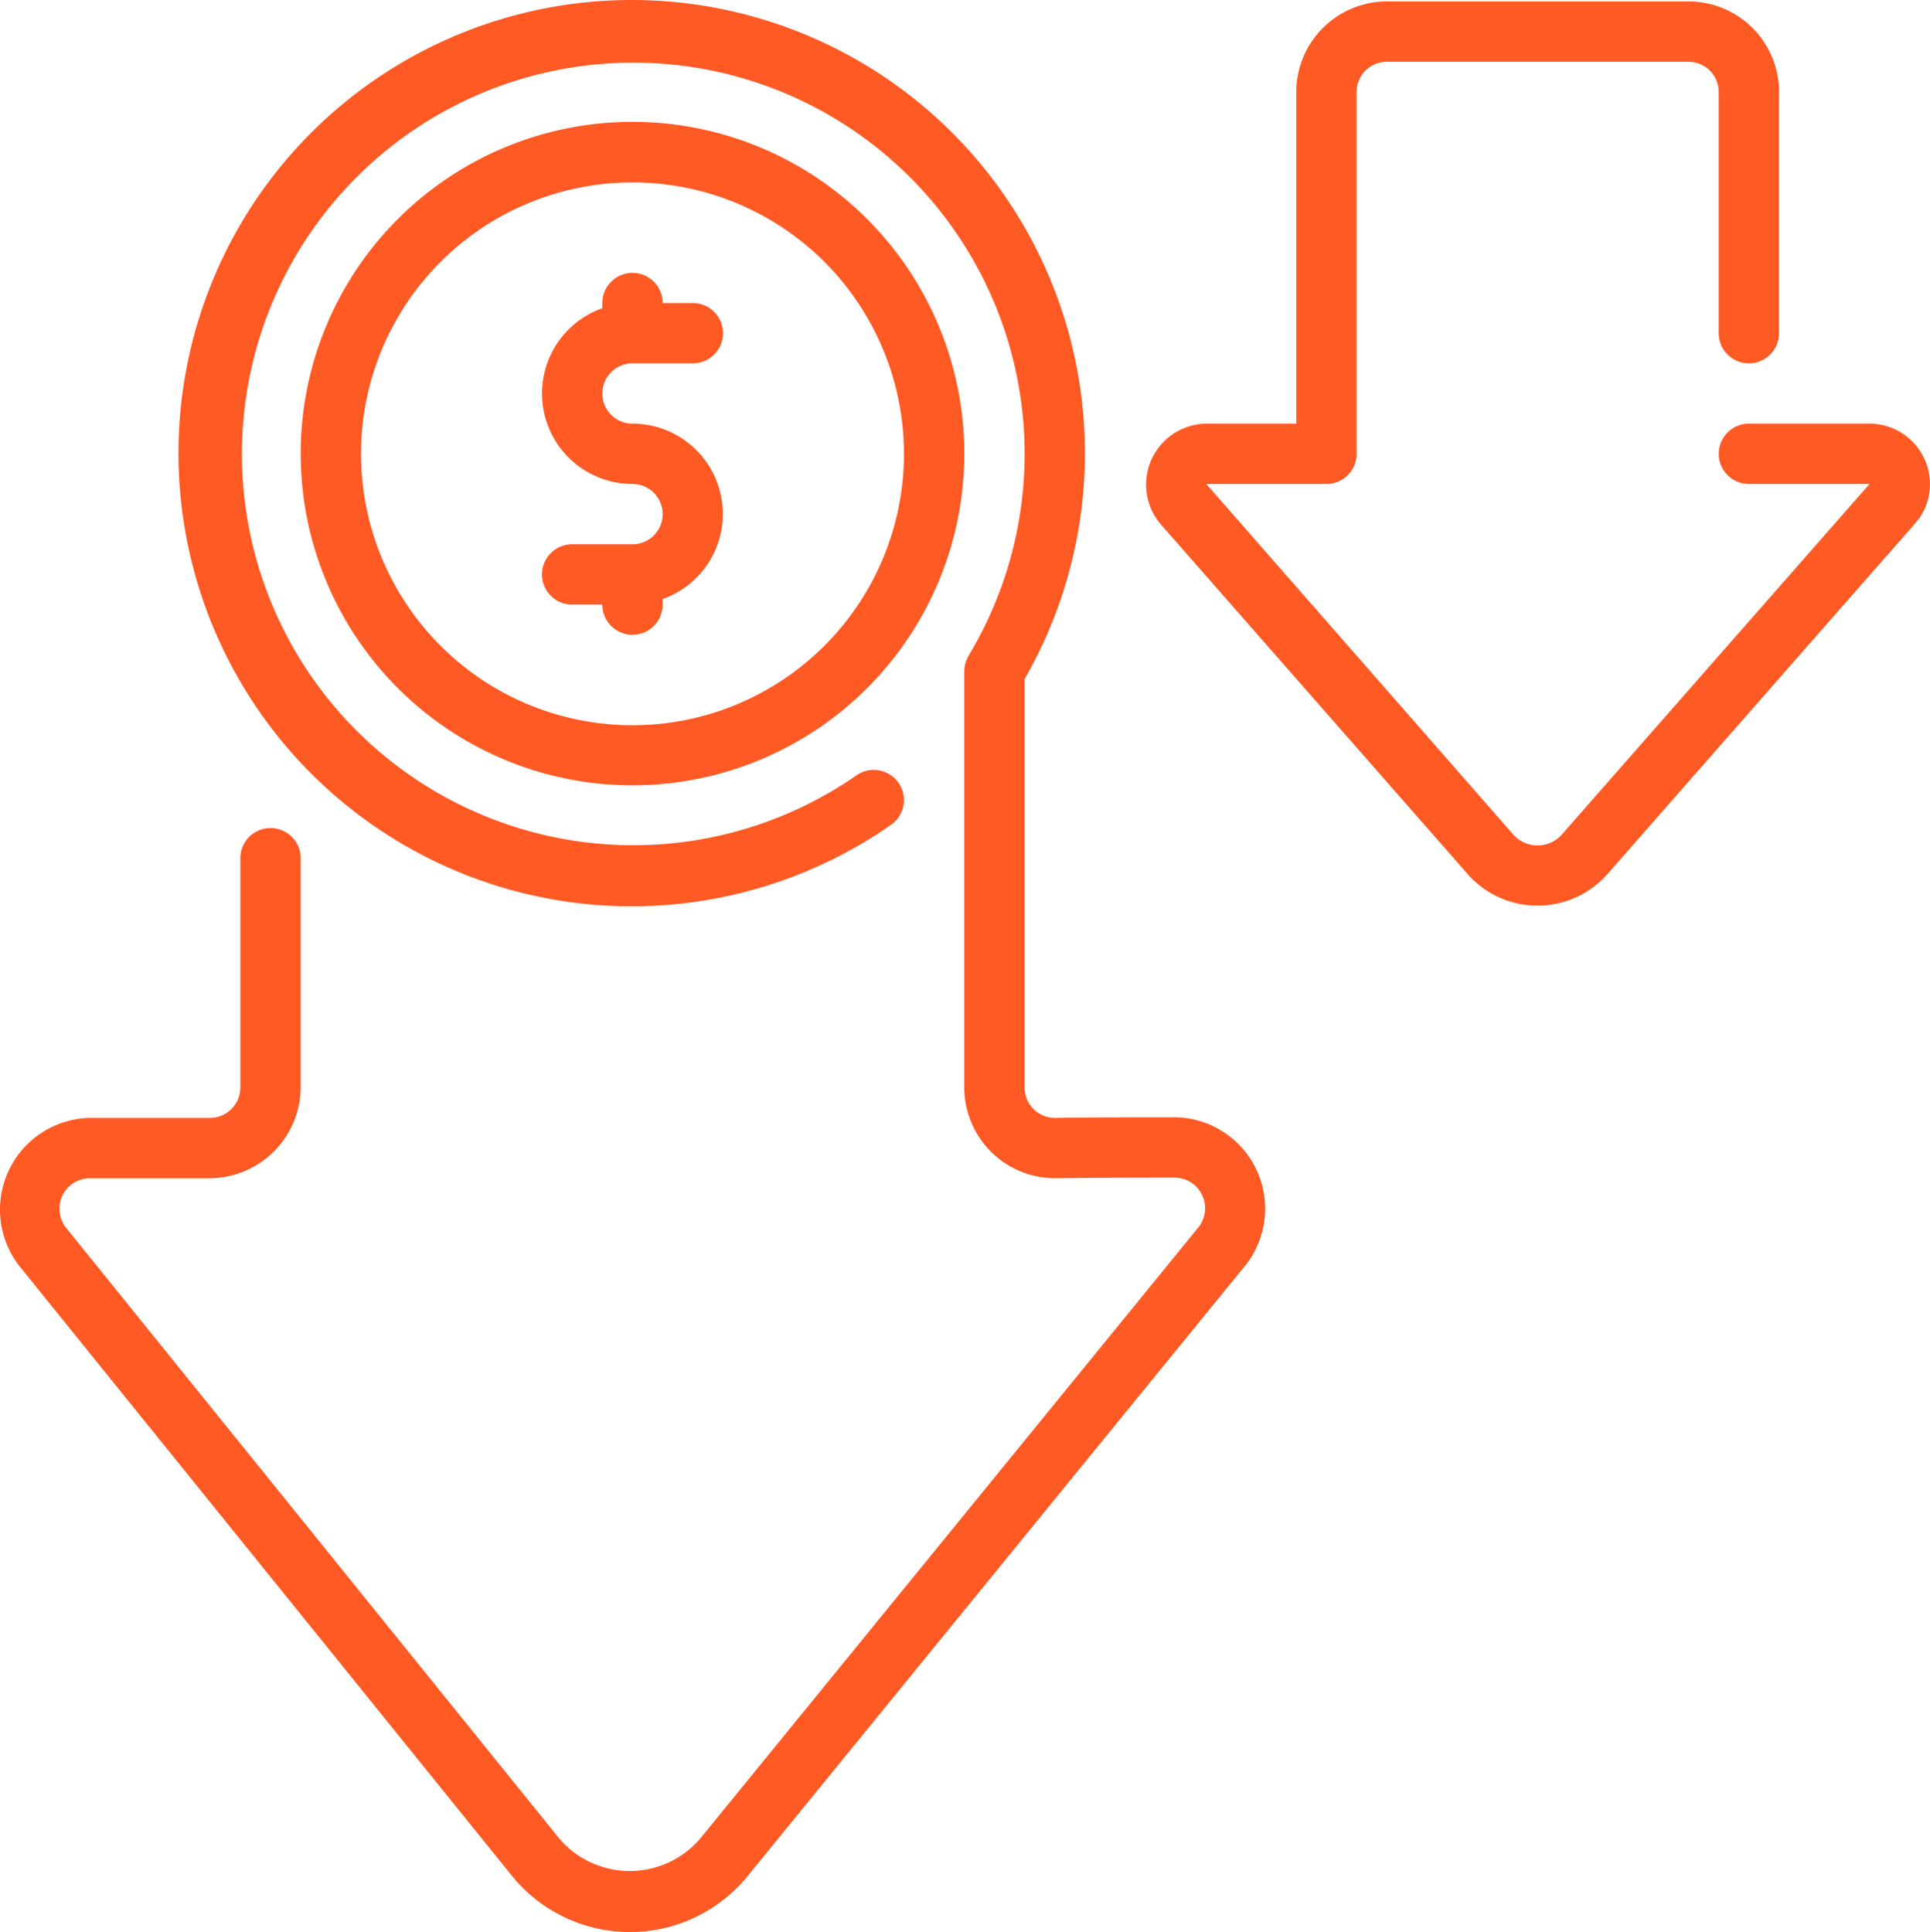 <svg xmlns="http://www.w3.org/2000/svg" width="63.986" height="64.065" viewBox="0 0 63.986 64.065">
  <g id="low-price" transform="translate(-0.031 0.048)">
    <path id="Path_28" data-name="Path 28" d="M17,62.148a5.033,5.033,0,0,0,7.827,0l16.51-20.259A3.03,3.03,0,0,0,38.994,37c-2.747,0-3.985.021-3.983.021a1.007,1.007,0,0,1-1.01-1V22.466A15.026,15.026,0,1,0,29.573,27.3a1,1,0,1,0-1.148-1.638,12.975,12.975,0,1,1,3.718-3.968A1.122,1.122,0,0,0,32,22.21V36.021a3.013,3.013,0,0,0,3.027,3c.007,0,1.233-.02,3.967-.02a1.015,1.015,0,0,1,.784,1.629L23.268,60.889a3.071,3.071,0,0,1-4.717,0L2.213,40.653A1.011,1.011,0,0,1,3,39.022H6.988a3.035,3.035,0,0,0,3.011-3V28.409a1,1,0,1,0-2,0v7.612a1.007,1.007,0,0,1-1.01,1H3a3.043,3.043,0,0,0-2.344,4.89Z" fill="#ff5924"/>
    <path id="Path_29" data-name="Path 29" d="M21,3.992A11,11,0,1,0,32,15,11,11,0,0,0,21,3.992ZM21,24a9,9,0,1,1,9-9A9,9,0,0,1,21,24Z" fill="#ff5924"/>
    <path id="Path_30" data-name="Path 30" d="M21,12h2a1,1,0,0,0,0-2H22a1,1,0,0,0-2,0v.172A3,3,0,0,0,21,16a1,1,0,0,1,0,2H19a1,1,0,0,0,0,2h1a1,1,0,0,0,2,0v-.184A2.994,2.994,0,0,0,21,14a1,1,0,0,1,0-2Z" fill="#ff5924"/>
    <path id="Path_31" data-name="Path 31" d="M58.013,14a1,1,0,0,0,0,2h4L51.789,27.648a1.079,1.079,0,0,1-1.568,0L40.024,16h3.982a1,1,0,0,0,1-1V3a1,1,0,0,1,1-1H56.012a1,1,0,0,1,1,1v8a1,1,0,0,0,2,0V3a3,3,0,0,0-3-3H46.007a3.006,3.006,0,0,0-3,3V14H40.024A2.022,2.022,0,0,0,38.5,17.32L48.718,28.97a3.091,3.091,0,0,0,4.574,0L63.517,17.315a1.97,1.97,0,0,0,.318-2.138A2,2,0,0,0,62,14Z" fill="#ff5924"/>
  </g>
</svg>
